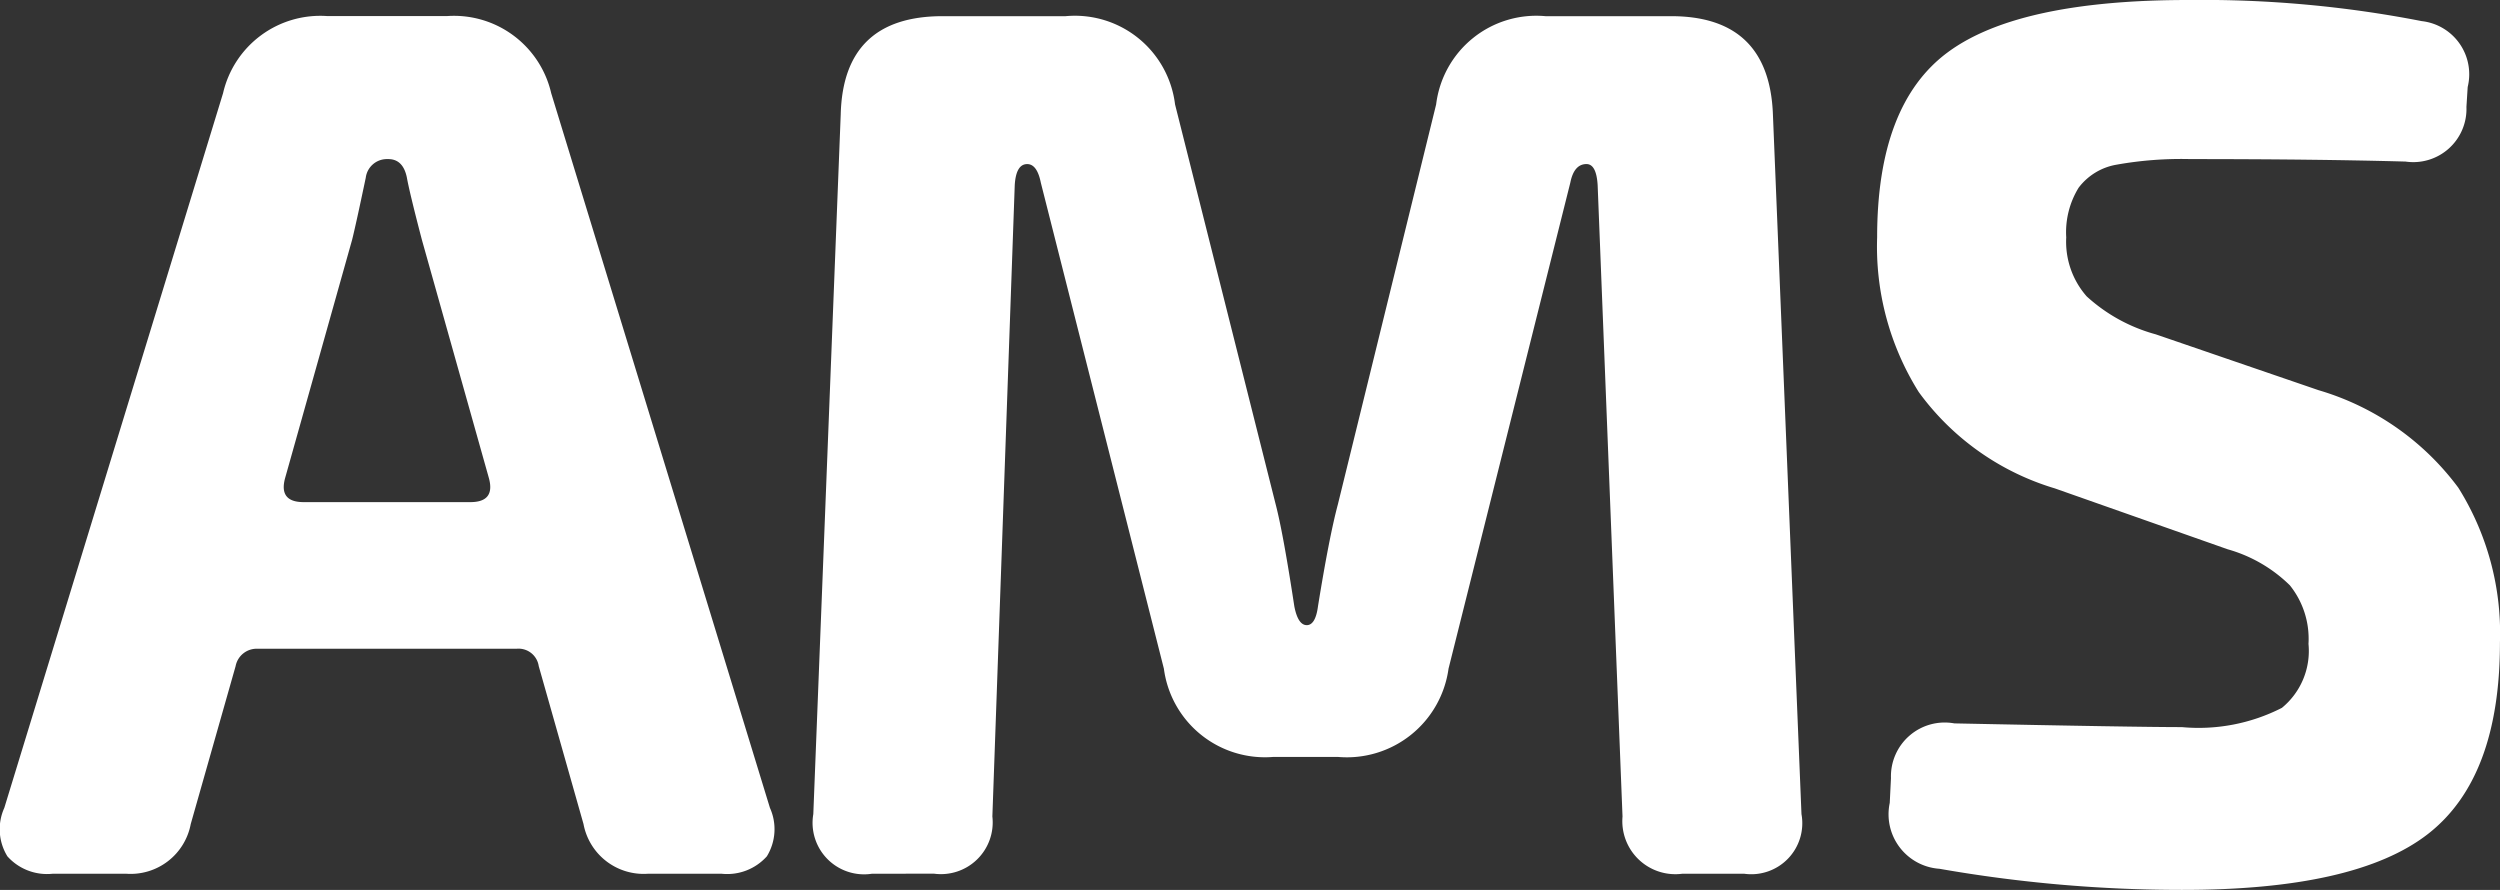 <svg xmlns="http://www.w3.org/2000/svg" xmlns:xlink="http://www.w3.org/1999/xlink" id="Grupo_17165" data-name="Grupo 17165" width="94.002" height="33.461" viewBox="0 0 94.002 33.461"><rect x="0" y="0" width="94.002" height="33.461" fill="#333333" stroke="none"/><defs><clipPath id="clip-path"><rect id="Ret&#xE2;ngulo_4306" data-name="Ret&#xE2;ngulo 4306" width="94.002" height="33.461" transform="translate(0 0)" fill="#fff"></rect></clipPath></defs><g id="Grupo_17164" data-name="Grupo 17164" clip-path="url(#clip-path)"><path id="Caminho_57558" data-name="Caminho 57558" d="M1.985,32.853A2,2,0,0,1,.279,32.2a1.944,1.944,0,0,1-.117-1.823L8.387,3.505a3.75,3.75,0,0,1,3.926-2.9H16.8a3.752,3.752,0,0,1,3.926,2.9l8.224,26.871a1.95,1.95,0,0,1-.116,1.823,2,2,0,0,1-1.706.654H24.37a2.3,2.3,0,0,1-2.43-1.869l-1.683-5.936a.768.768,0,0,0-.841-.654H9.7a.807.807,0,0,0-.841.654L7.172,30.984a2.3,2.3,0,0,1-2.431,1.869Zm9.44-13.973h6.262q.934,0,.7-.888L15.864,9.019Q15.4,7.244,15.3,6.682q-.141-.7-.7-.7h-.047a.8.8,0,0,0-.8.7q-.373,1.777-.514,2.337l-2.523,8.973q-.234.888.7.888" fill="#fff"></path><path id="Caminho_57559" data-name="Caminho 57559" d="M32.781,32.854a1.937,1.937,0,0,1-2.2-2.243L31.612,4.3Q31.706.608,35.445.608h4.626a3.793,3.793,0,0,1,4.112,3.318l3.786,15.048q.28,1.075.7,3.832c.092.467.249.7.466.7s.359-.234.421-.7q.422-2.616.747-3.832L54,3.926A3.794,3.794,0,0,1,58.11.608h4.721q3.691,0,3.832,3.692l1.074,26.311a1.918,1.918,0,0,1-2.149,2.243H63.251a1.994,1.994,0,0,1-2.243-2.15L60.073,6.963q-.047-.793-.42-.794-.468,0-.608.7L54.466,25.143a3.86,3.86,0,0,1-4.161,3.318H47.876a3.832,3.832,0,0,1-4.113-3.318L39.136,6.87q-.14-.7-.513-.7c-.28,0-.437.265-.468.794L37.314,30.7a1.946,1.946,0,0,1-2.2,2.15Z" fill="#fff"></path><path id="Caminho_57560" data-name="Caminho 57560" d="M82.038,33.461a52.728,52.728,0,0,1-9.112-.794,2.054,2.054,0,0,1-1.87-2.477l.046-.935A2.022,2.022,0,0,1,73.486,27.2q6.822.14,8.552.14a6.886,6.886,0,0,0,3.763-.724,2.767,2.767,0,0,0,1-2.407,3.211,3.211,0,0,0-.7-2.2,5.444,5.444,0,0,0-2.337-1.355l-6.5-2.29a9.805,9.805,0,0,1-5.117-3.622,10.291,10.291,0,0,1-1.565-5.818q0-5,2.664-6.964T82.318,0a42.927,42.927,0,0,1,8.74.794,2.01,2.01,0,0,1,1.729,2.477l-.047.748a2,2,0,0,1-2.29,2.056q-3.364-.093-8.085-.093a13.862,13.862,0,0,0-2.78.21,2.266,2.266,0,0,0-1.426.865,3.189,3.189,0,0,0-.467,1.869,3.106,3.106,0,0,0,.771,2.22,6.3,6.3,0,0,0,2.594,1.425l6.122,2.1a10.076,10.076,0,0,1,5.257,3.669A10.3,10.3,0,0,1,94,24.161q0,5.094-2.71,7.2t-9.254,2.1" fill="#fff"></path></g></svg>